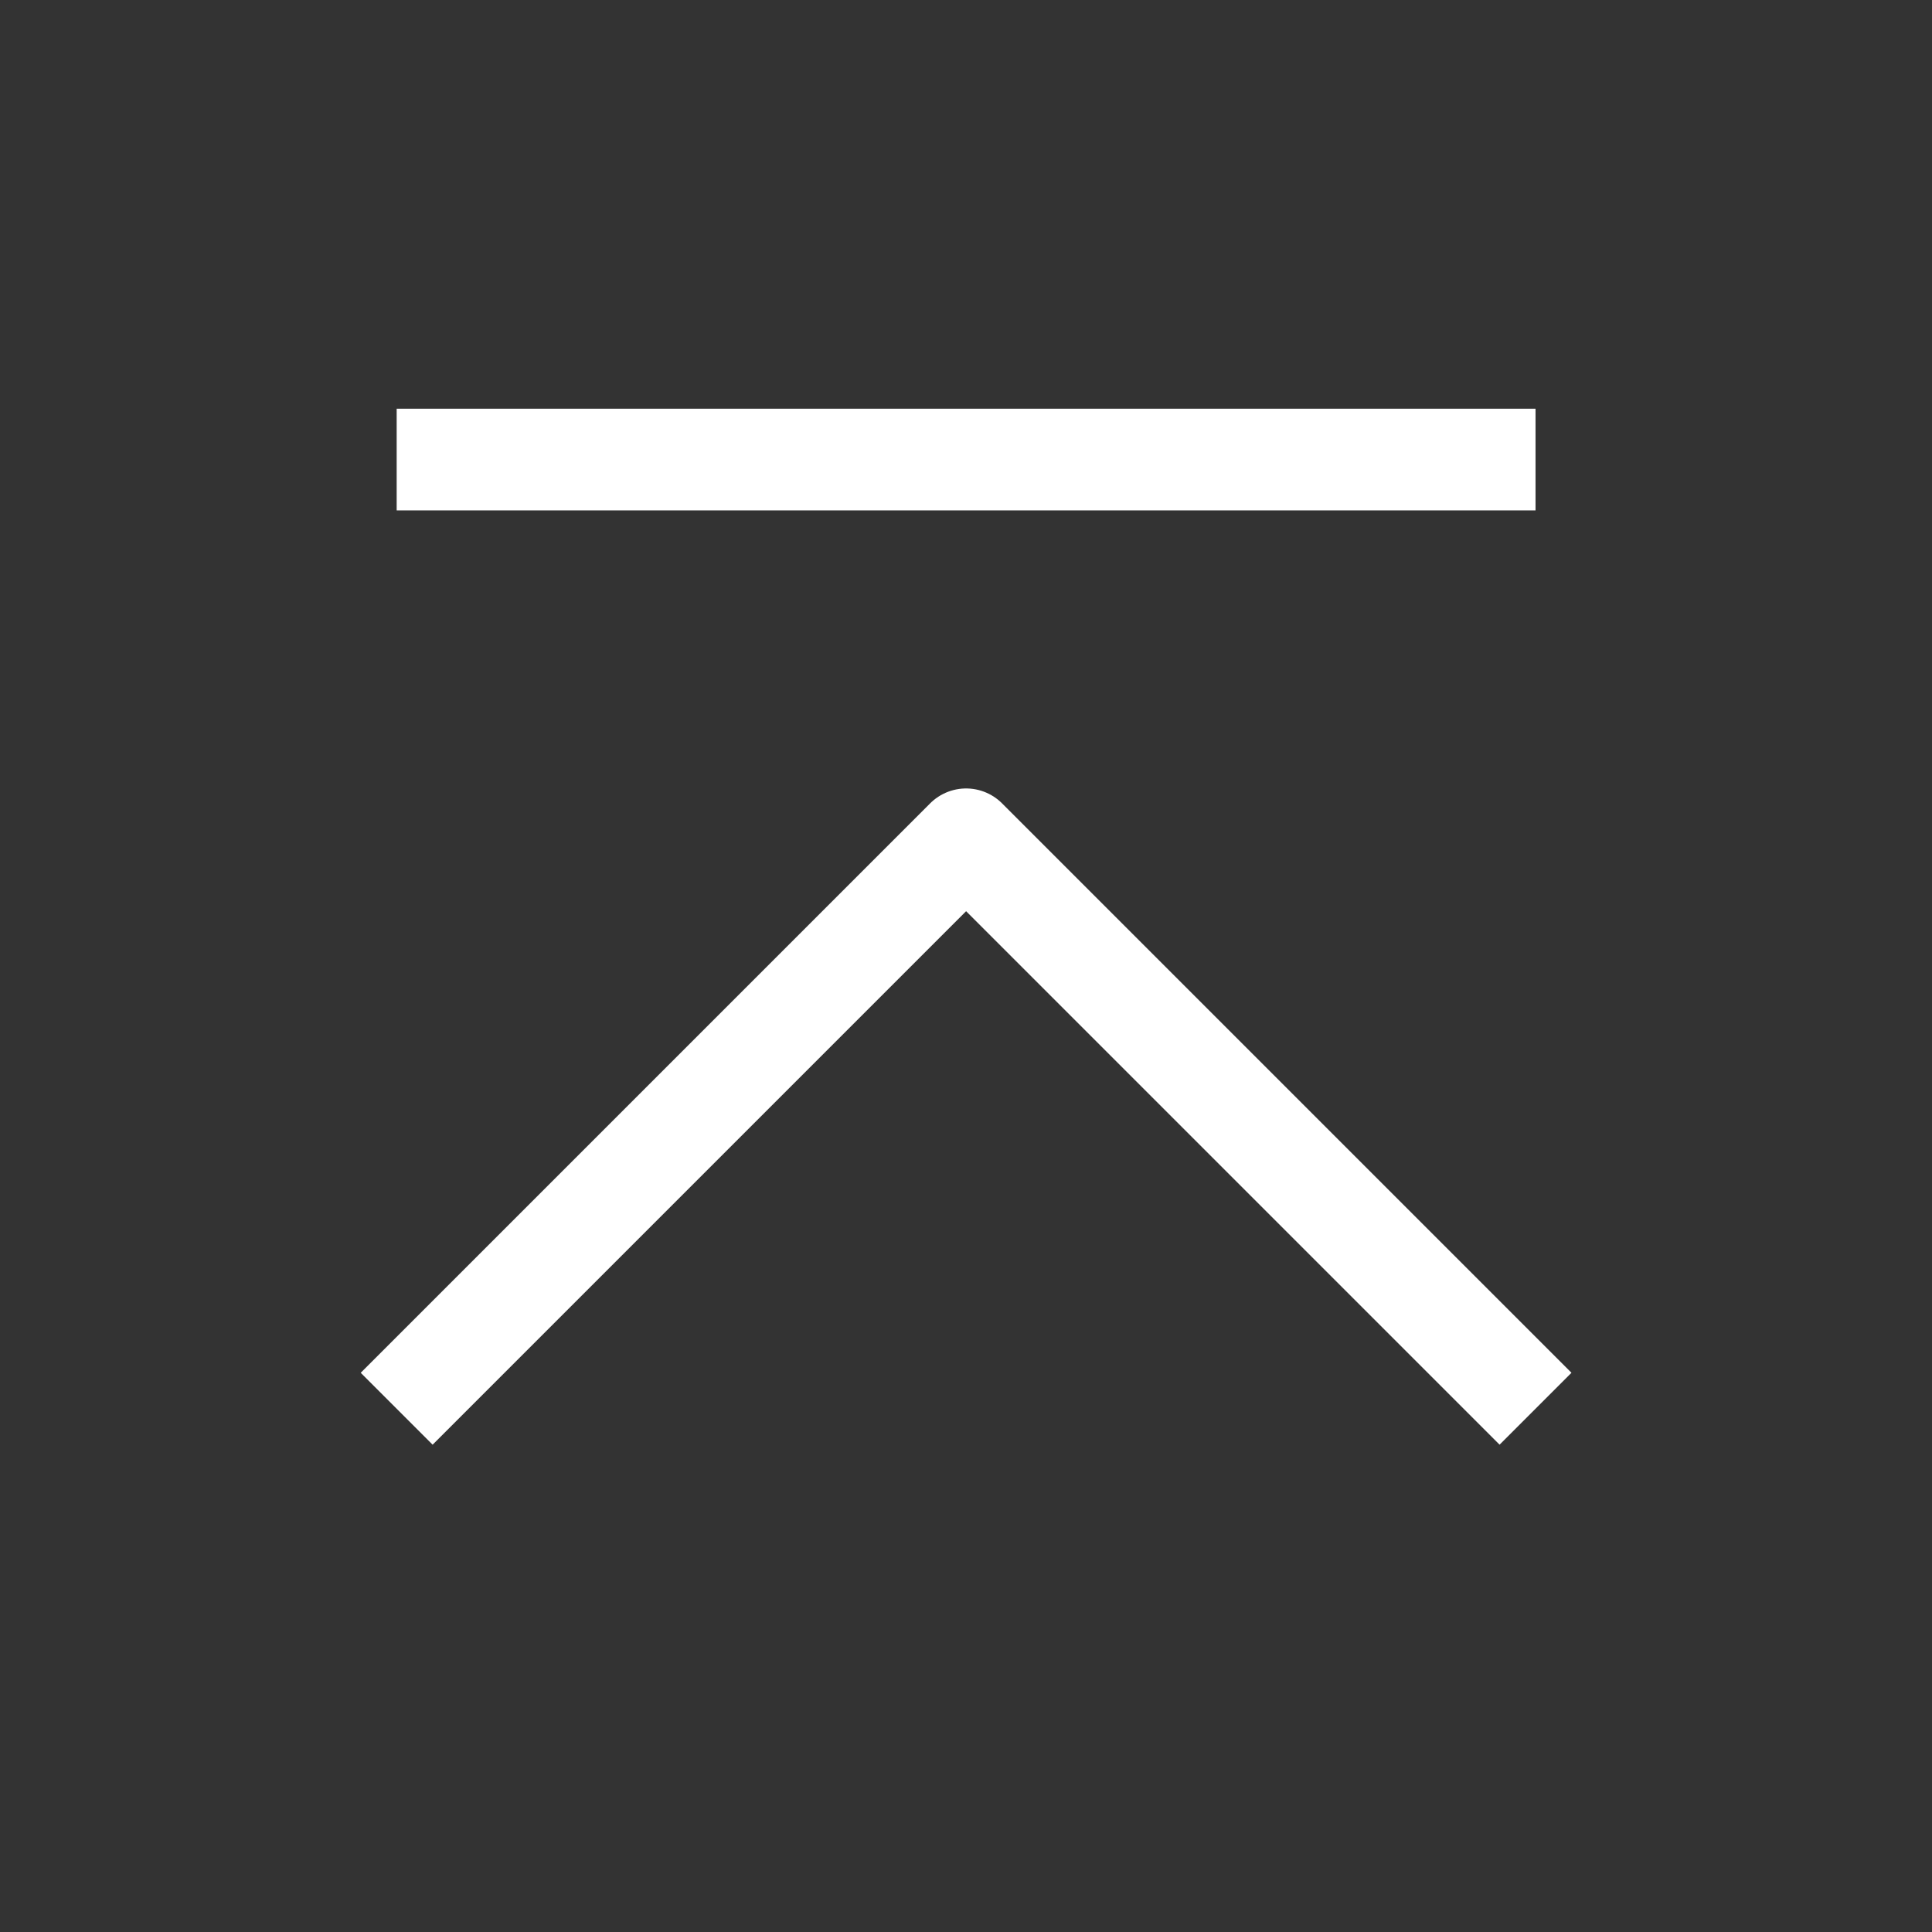 <svg width="38" height="38" viewBox="0 0 38 38" fill="none" xmlns="http://www.w3.org/2000/svg">
<rect x="0" y="0" width="38" height="38" fill="#333333" stroke="none"/>
<path d="M7.802 27.708L19.002 16.508L30.202 27.708" stroke="white" stroke-width="2" stroke-linejoin="round"/>
<path d="M7.802 9.039H30.202" stroke="white" stroke-width="2" stroke-linejoin="round"/>
</svg>
